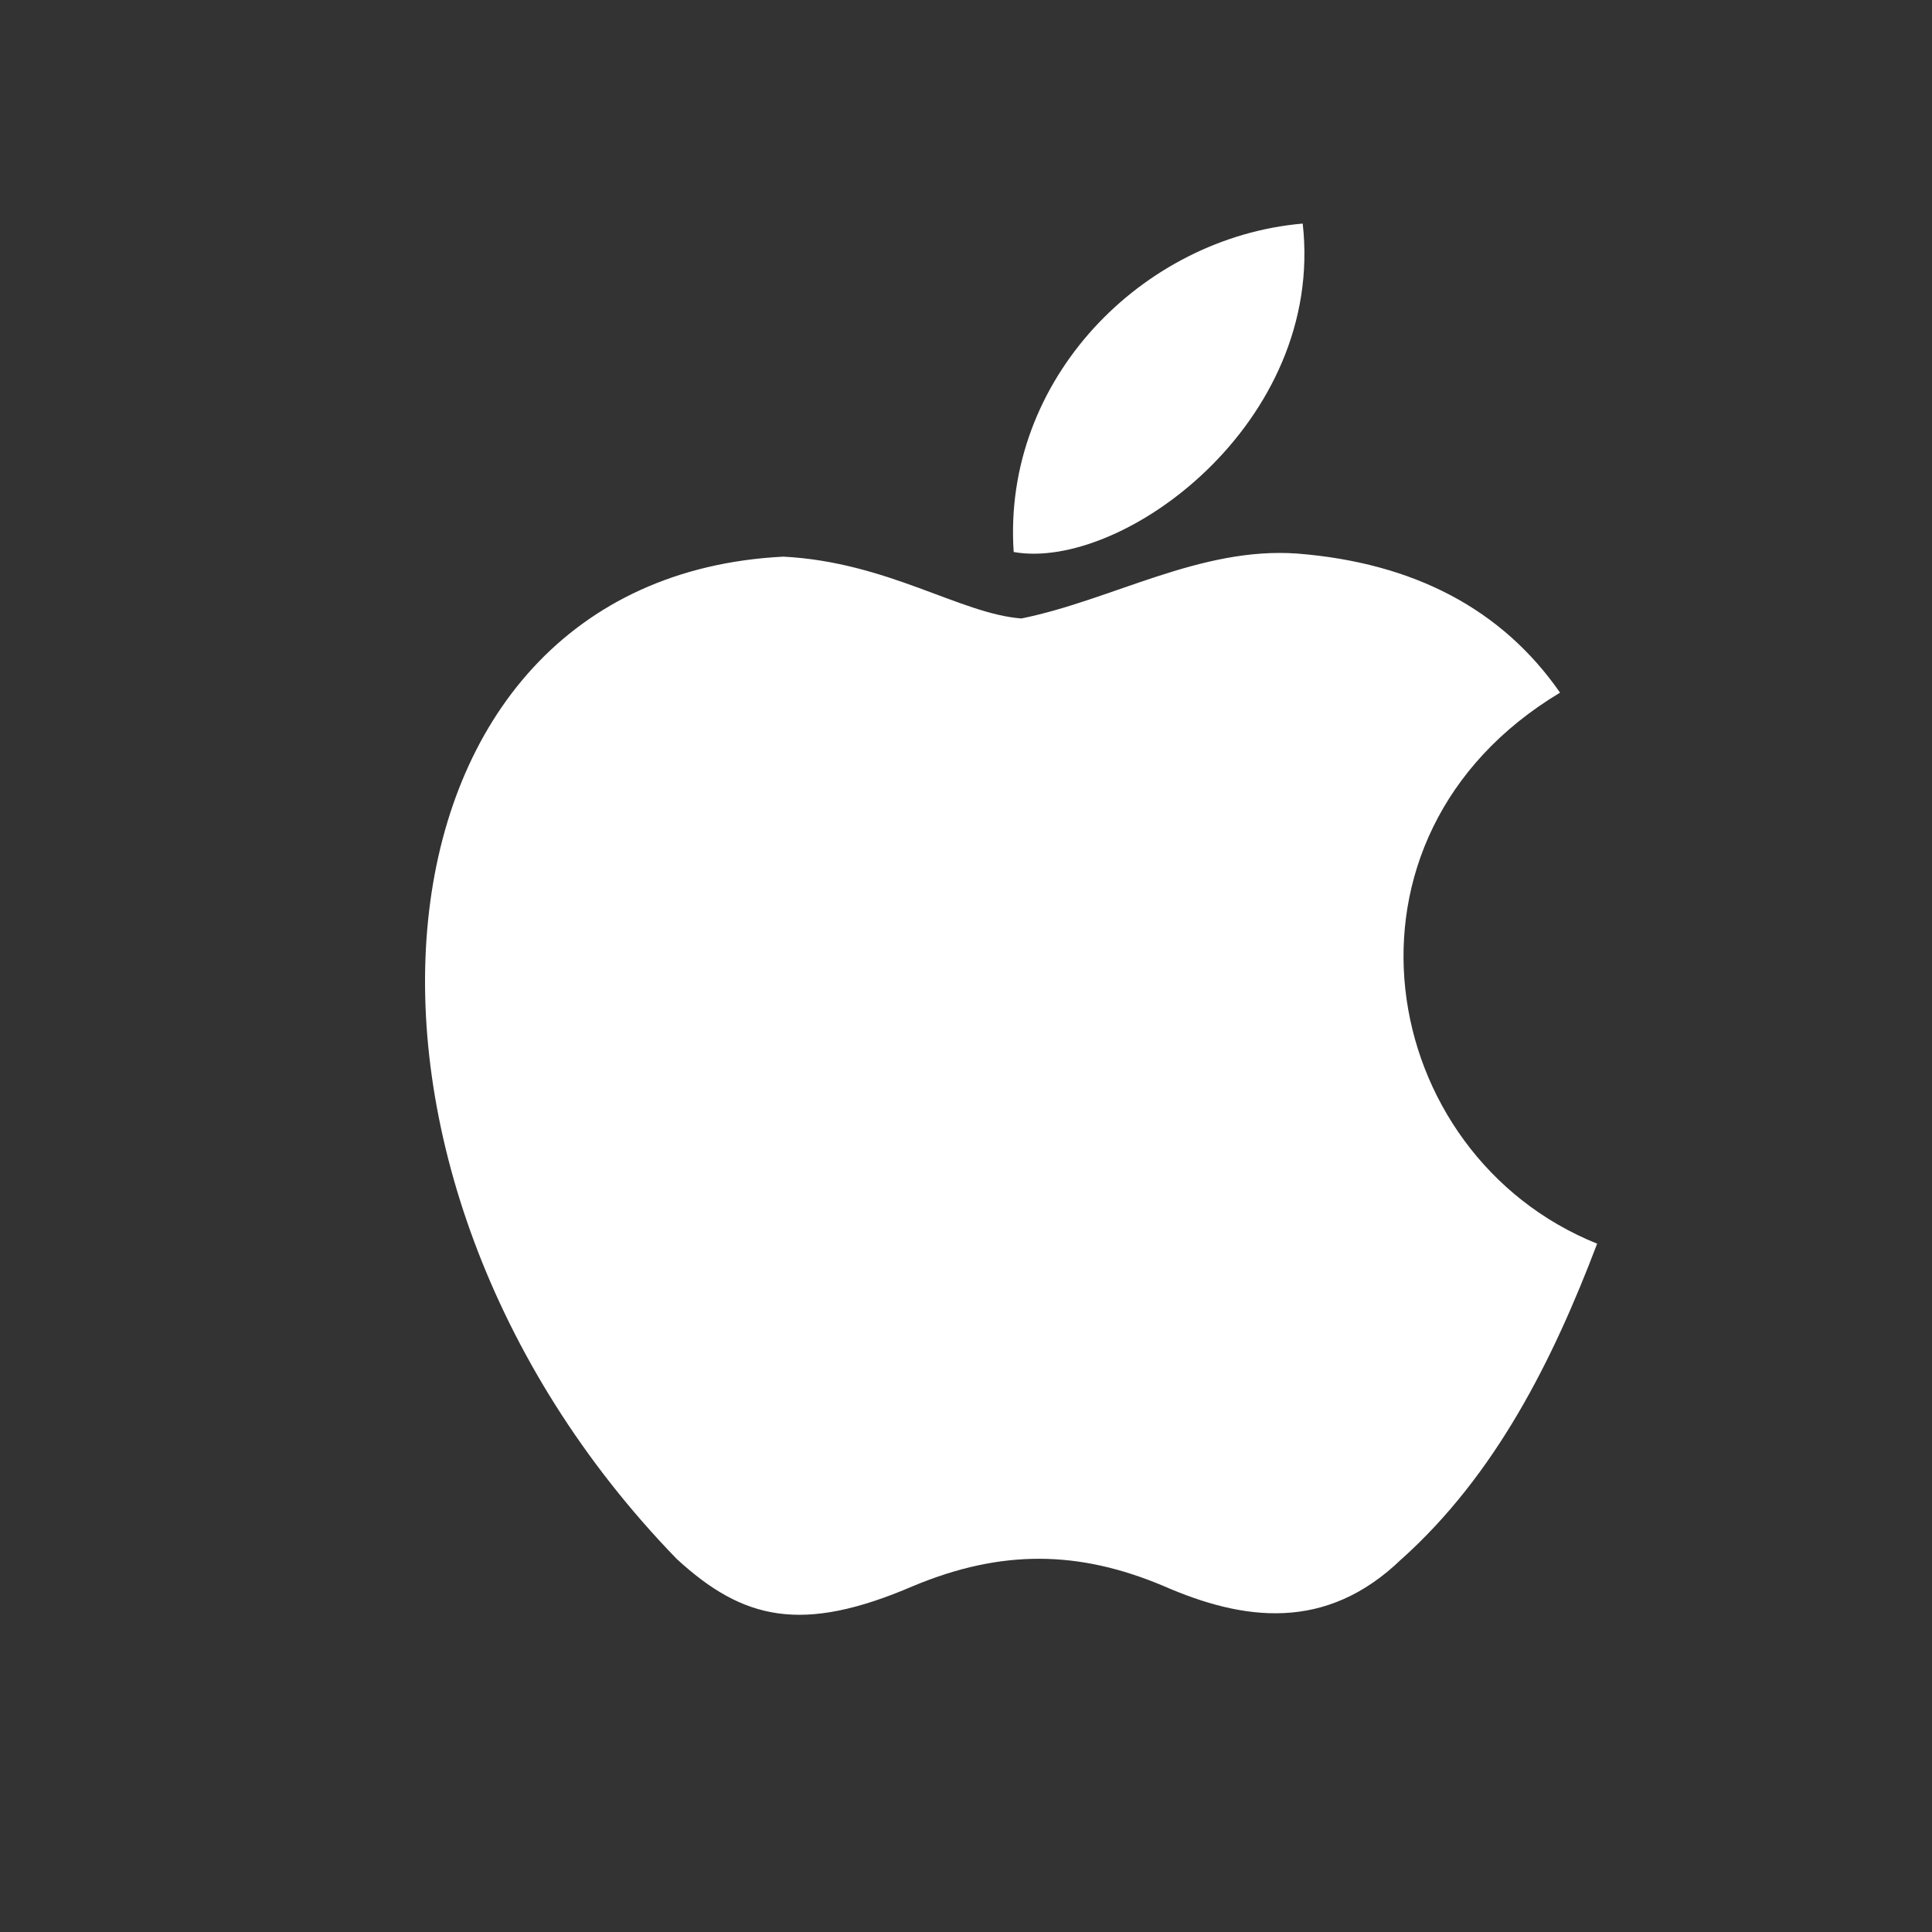<svg width="25" height="25" viewBox="0 0 25 25" fill="none" xmlns="http://www.w3.org/2000/svg">
<rect x="0" y="0" width="25" height="25" fill="#333333" stroke="none"/>
<path d="M18.137 20.173C17.157 21.123 16.087 20.973 15.057 20.523C13.967 20.063 12.967 20.043 11.817 20.523C10.377 21.143 9.617 20.963 8.757 20.173C3.877 15.143 4.597 7.483 10.137 7.203C11.487 7.273 12.427 7.943 13.217 8.003C14.397 7.763 15.527 7.073 16.787 7.163C18.297 7.283 19.437 7.883 20.187 8.963C17.067 10.833 17.807 14.943 20.667 16.093C20.097 17.593 19.357 19.083 18.127 20.183L18.137 20.173ZM13.117 7.143C12.967 4.913 14.777 3.073 16.857 2.893C17.147 5.473 14.517 7.393 13.117 7.143Z" fill="white"/>
</svg>

